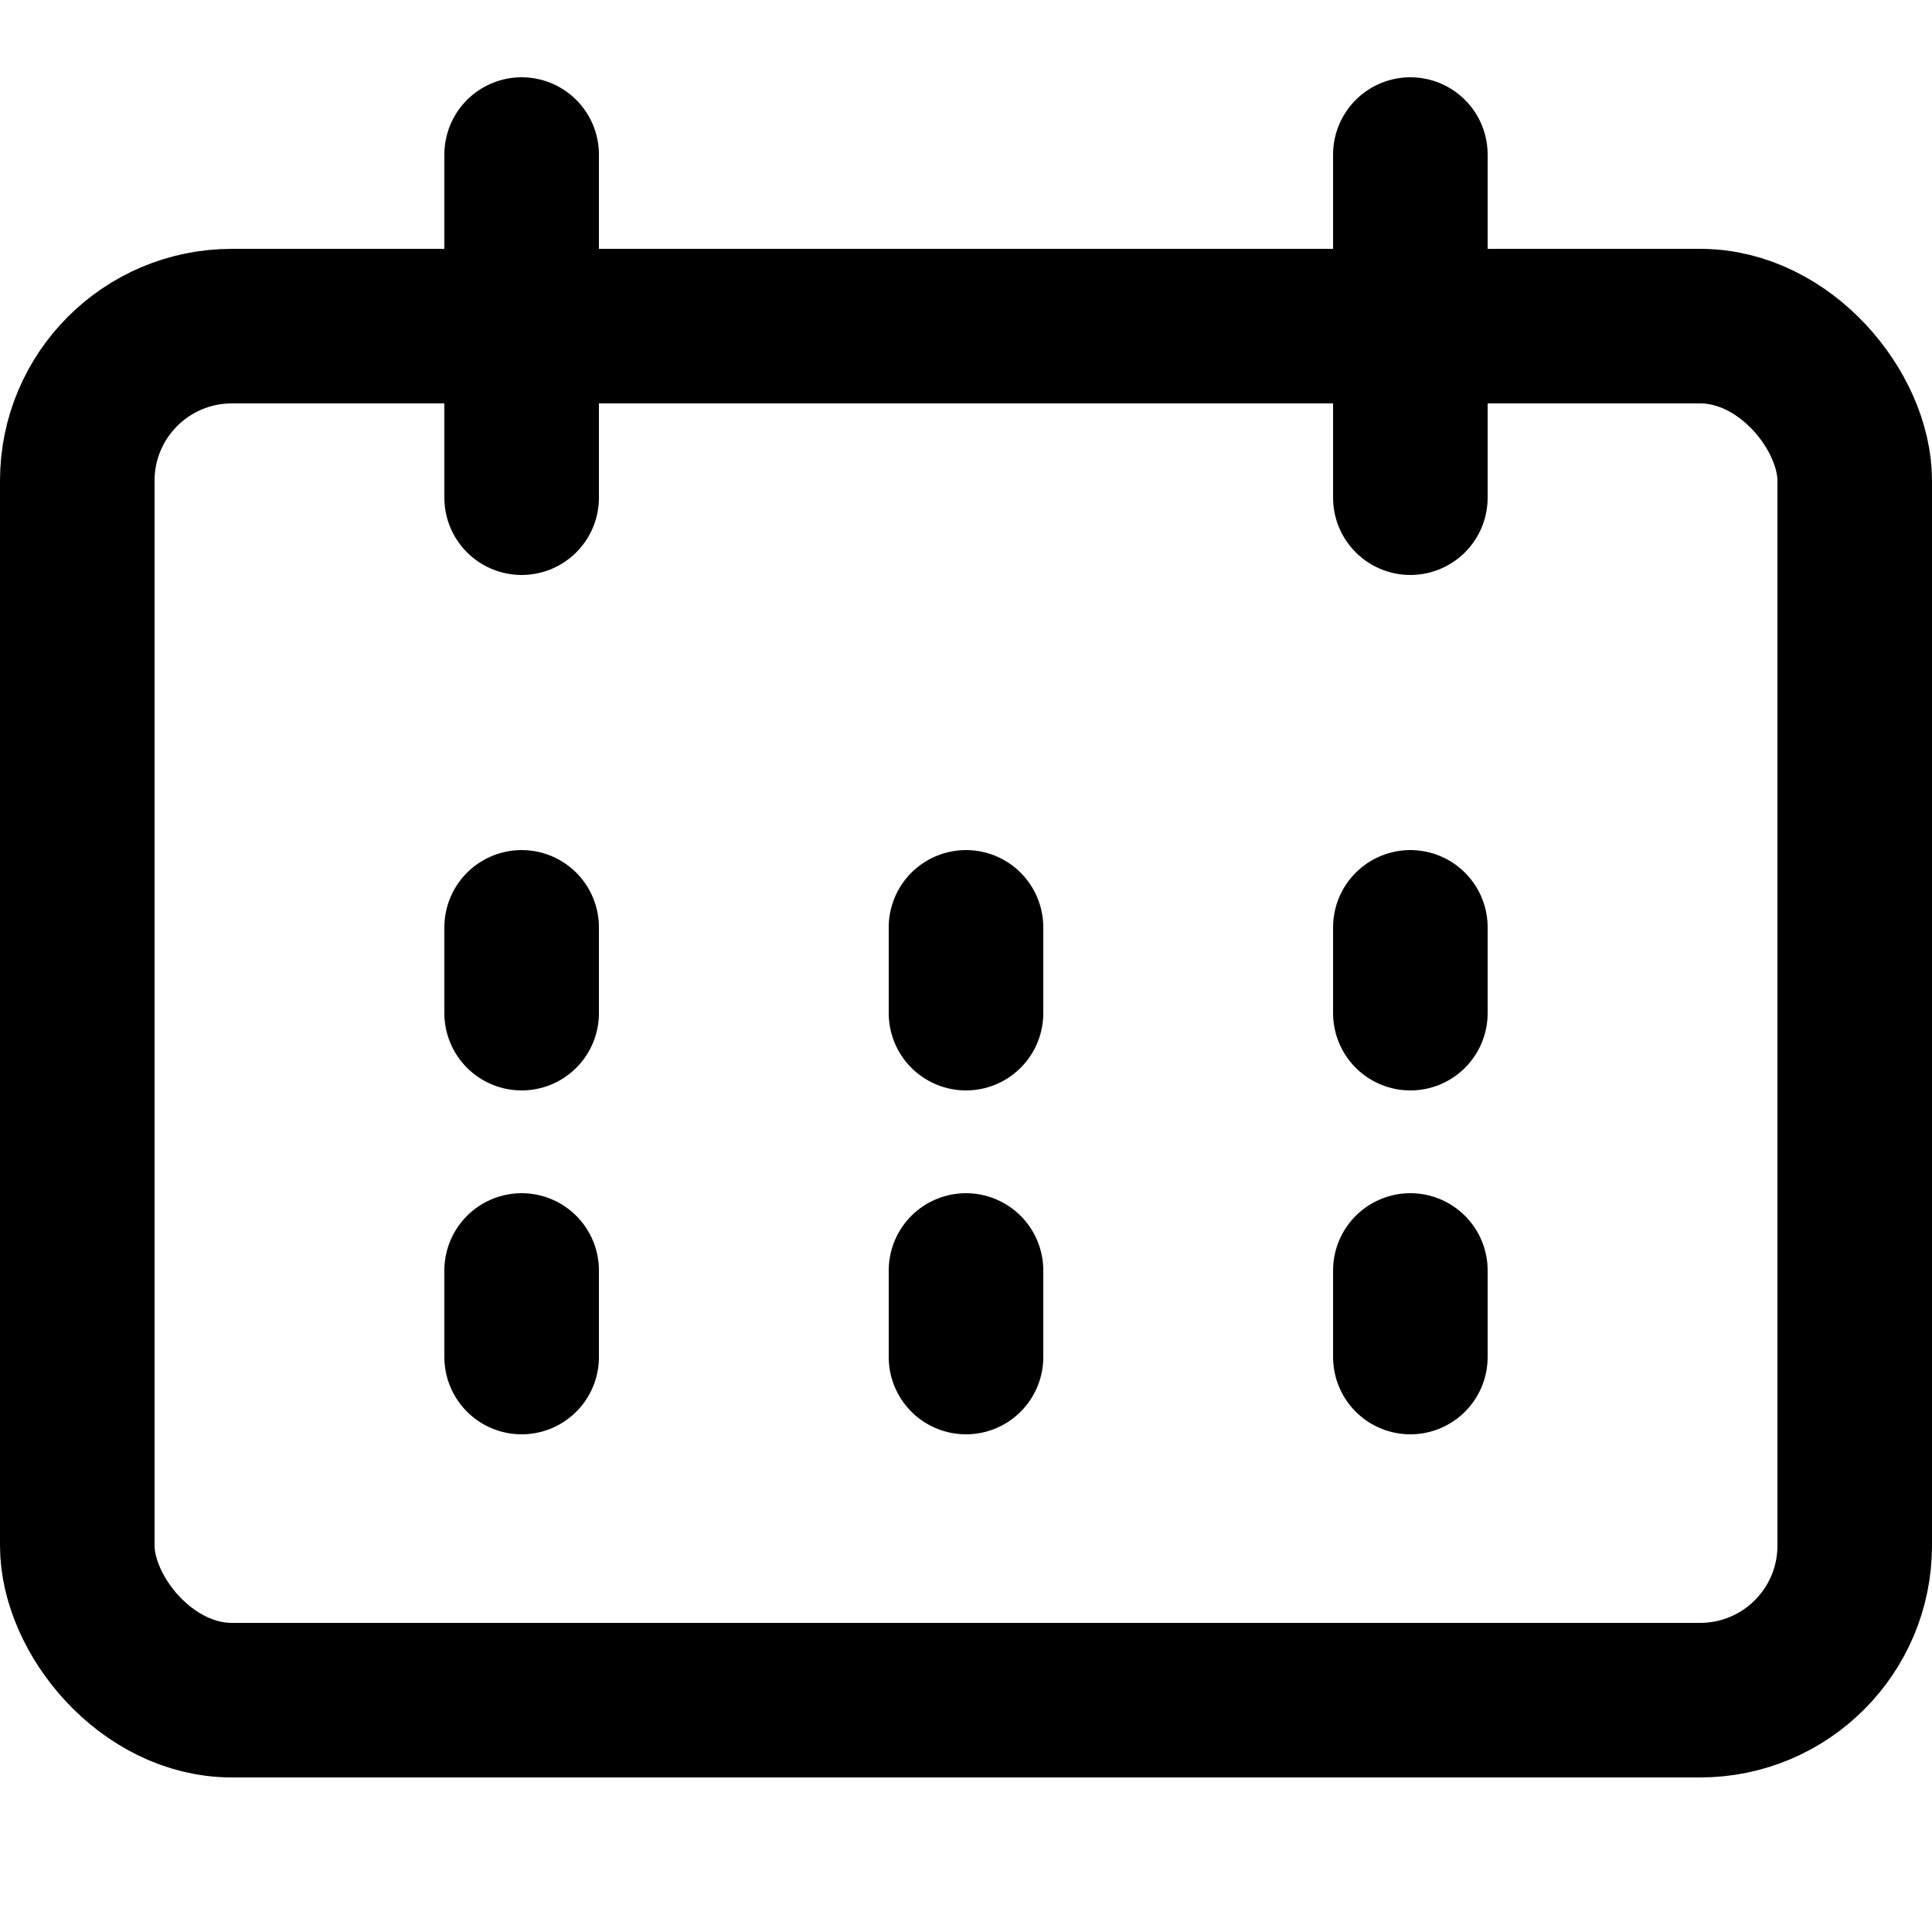 <svg xmlns="http://www.w3.org/2000/svg" width="20" height="20" viewBox="0 0 25 25">
<!-- <defs><style>.cls-1{fill:none;stroke:#000;stroke-linecap:round;stroke-linejoin:round;stroke-width:2px;}</style></defs> -->
<g id="Icons_24x24" data-name="Icons 24x24"><g id="Calendar">
<rect fill="none" stroke="{fill}" stroke-linecap="round" stroke-linejoin="round" stroke-width="2px" x="1" y="4.22" width="23" height="17.78" rx="2"/>
<line fill="none" stroke="{fill}" stroke-linecap="round" stroke-linejoin="round" stroke-width="2px" x1="6.75" y1="6.44" x2="6.75" y2="2"/>
<line fill="none" stroke="{fill}" stroke-linecap="round" stroke-linejoin="round" stroke-width="2px" x1="18.25" y1="6.44" x2="18.25" y2="2"/>
<line fill="none" stroke="{fill}" stroke-linecap="round" stroke-linejoin="round" stroke-width="2px" x1="6.75" y1="17.56" x2="6.75" y2="16.44"/>
<line fill="none" stroke="{fill}" stroke-linecap="round" stroke-linejoin="round" stroke-width="2px" x1="12.5" y1="17.56" x2="12.5" y2="16.44"/>
<line fill="none" stroke="{fill}" stroke-linecap="round" stroke-linejoin="round" stroke-width="2px" x1="18.25" y1="17.56" x2="18.25" y2="16.44"/>
<line fill="none" stroke="{fill}" stroke-linecap="round" stroke-linejoin="round" stroke-width="2px" x1="6.75" y1="13.11" x2="6.75" y2="12"/>
<line fill="none" stroke="{fill}" stroke-linecap="round" stroke-linejoin="round" stroke-width="2px" x1="12.5" y1="13.11" x2="12.5" y2="12"/>
<line fill="none" stroke="{fill}" stroke-linecap="round" stroke-linejoin="round" stroke-width="2px" x1="18.25" y1="13.11" x2="18.25" y2="12"/></g></g></svg>